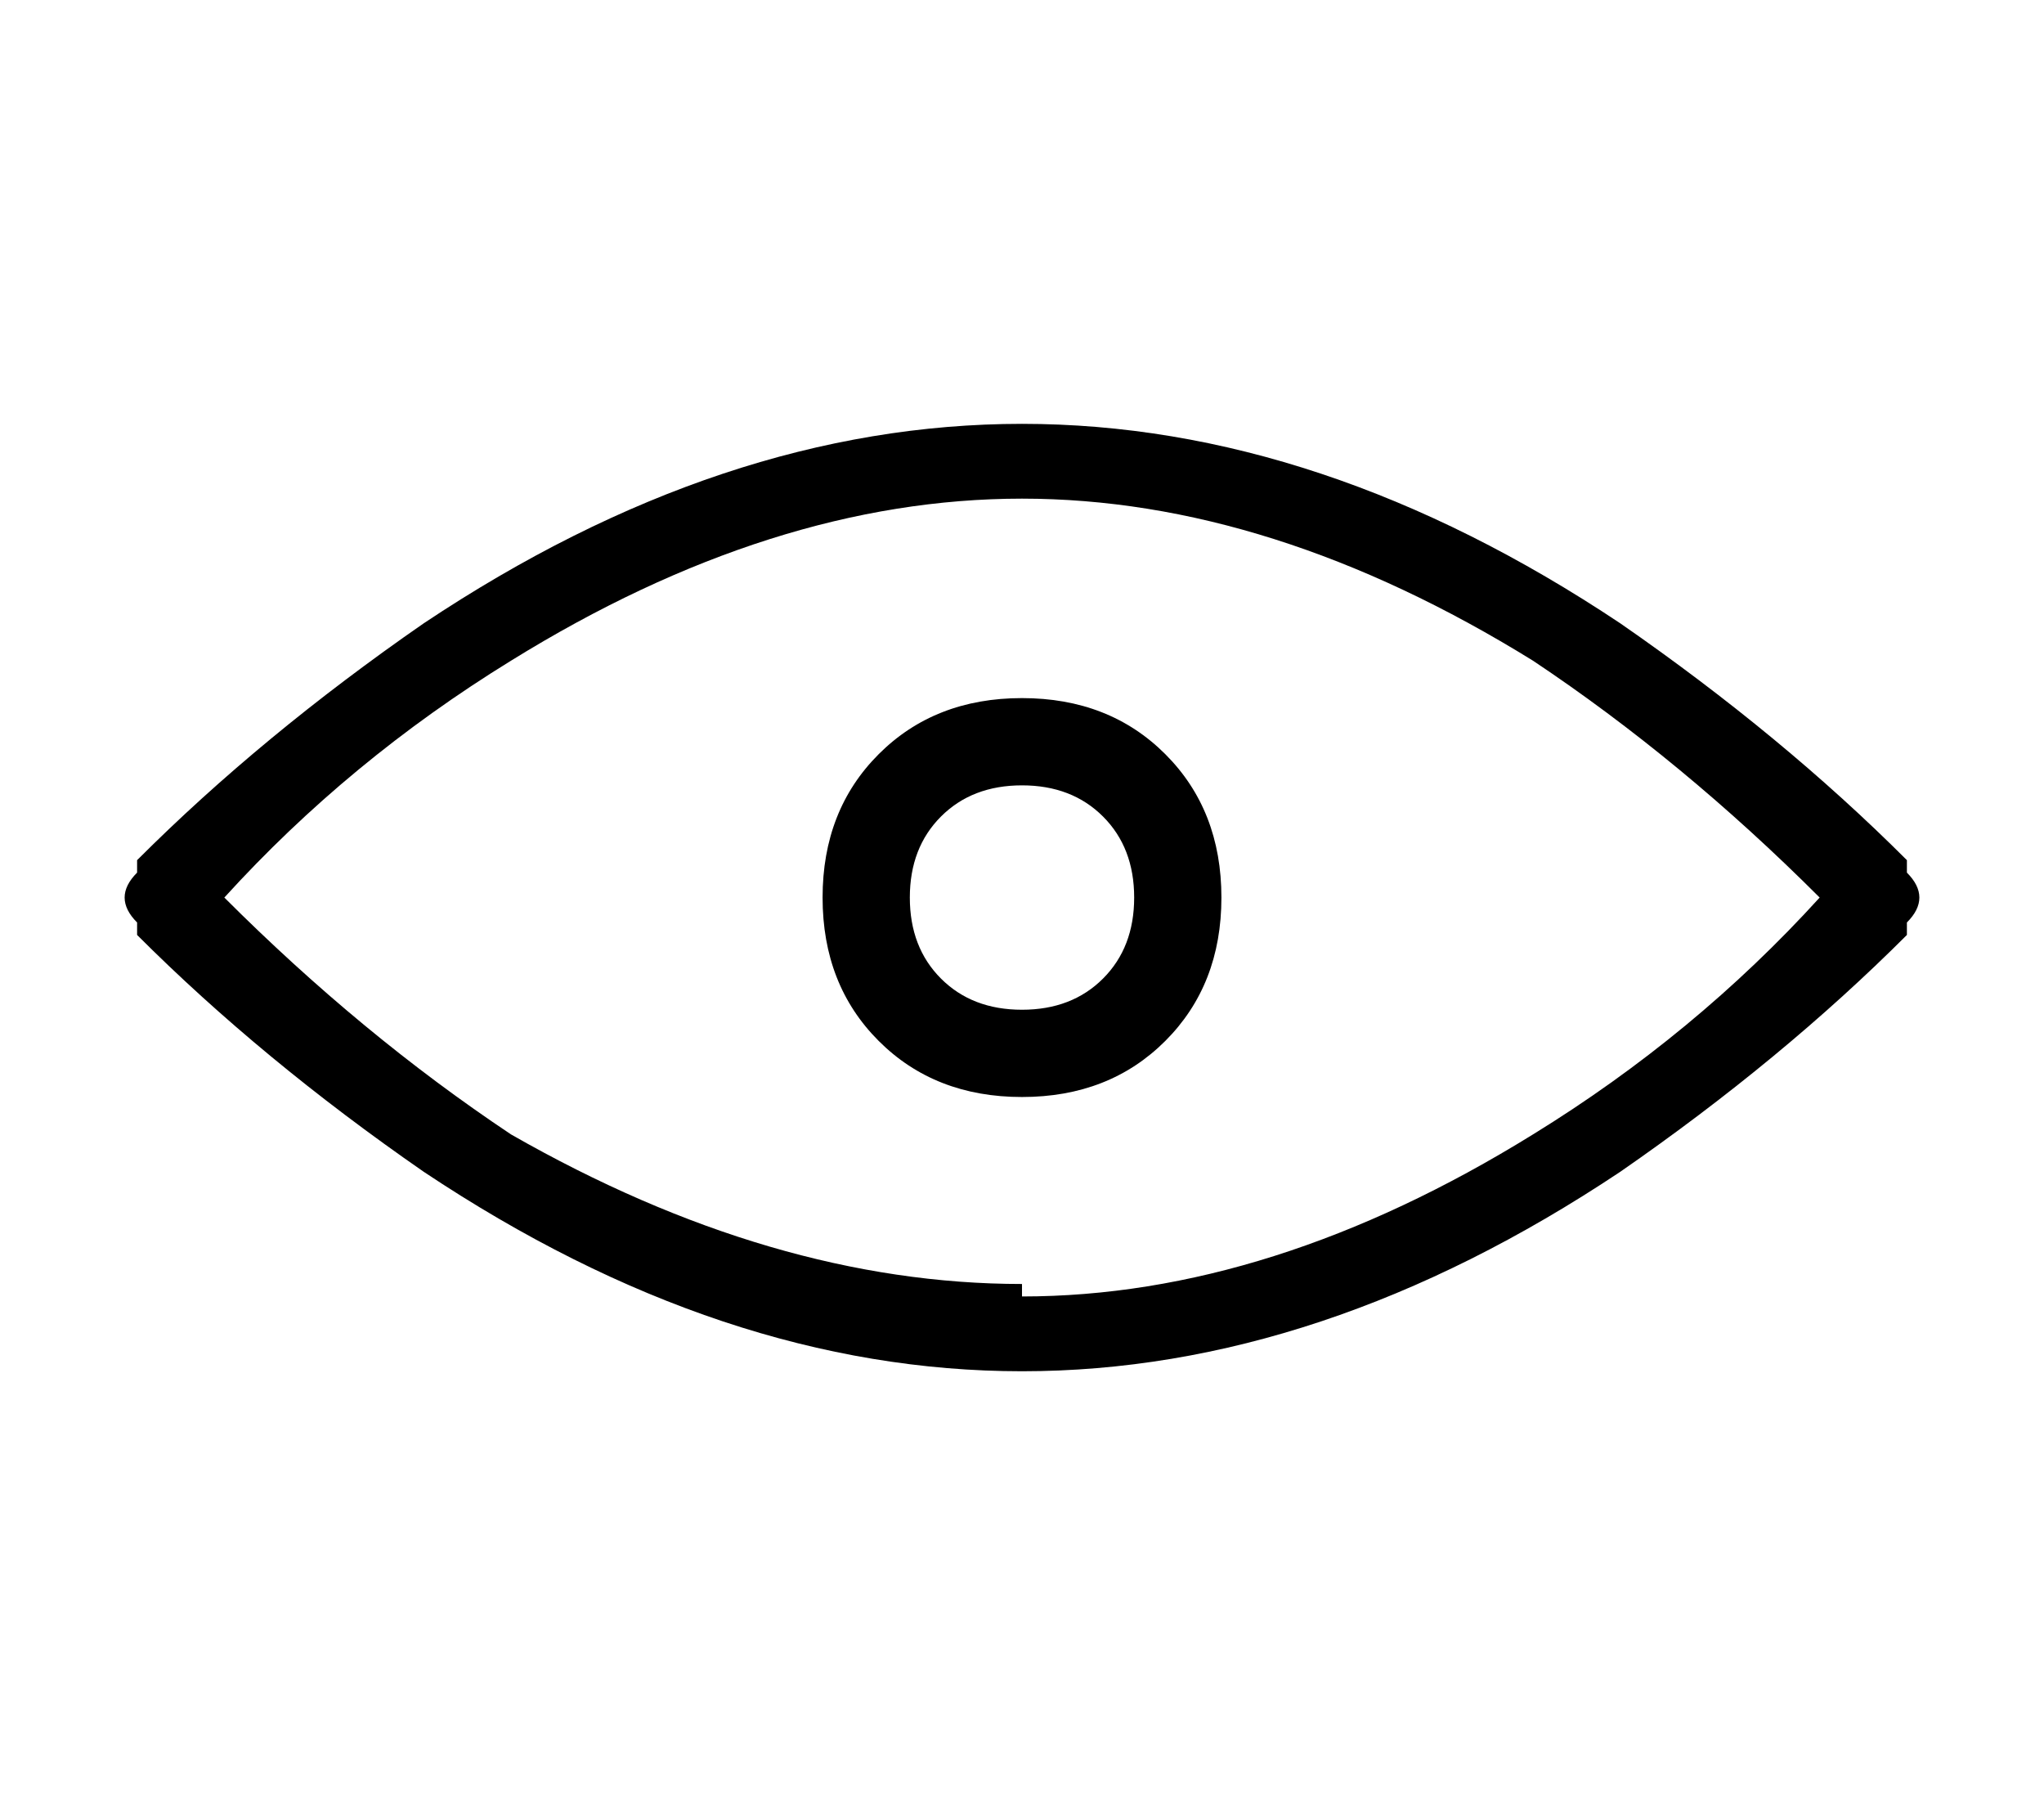 <?xml version="1.0" standalone="no"?>
<!DOCTYPE svg PUBLIC "-//W3C//DTD SVG 1.1//EN" "http://www.w3.org/Graphics/SVG/1.1/DTD/svg11.dtd" >
<svg xmlns="http://www.w3.org/2000/svg" xmlns:xlink="http://www.w3.org/1999/xlink" version="1.1" viewBox="-10 0 164 144">
   <path fill="currentColor"
d="M143 70v-1q-10 -10 -23 -19q-24 -16 -48 -16t-48 16q-13 9 -23 19v1q-1 1 -1 2t1 2v1q10 10 23 19q24 16 48 16t48 -16q13 -9 23 -19v-1q1 -1 1 -2t-1 -2zM72 103q-20 0 -41 -12q-12 -8 -23 -19q10 -11 23 -19q21 -13 41 -13t41 13q12 8 23 19q-10 11 -23 19
q-21 13 -41 13v-1zM72 56q-7 0 -11.5 4.5t-4.5 11.5t4.5 11.5t11.5 4.5t11.5 -4.5t4.5 -11.5t-4.5 -11.5t-11.5 -4.5zM72 81q-4 0 -6.5 -2.5t-2.5 -6.5t2.5 -6.5t6.5 -2.5t6.5 2.5t2.5 6.5t-2.5 6.5t-6.5 2.5z" />
</svg>
